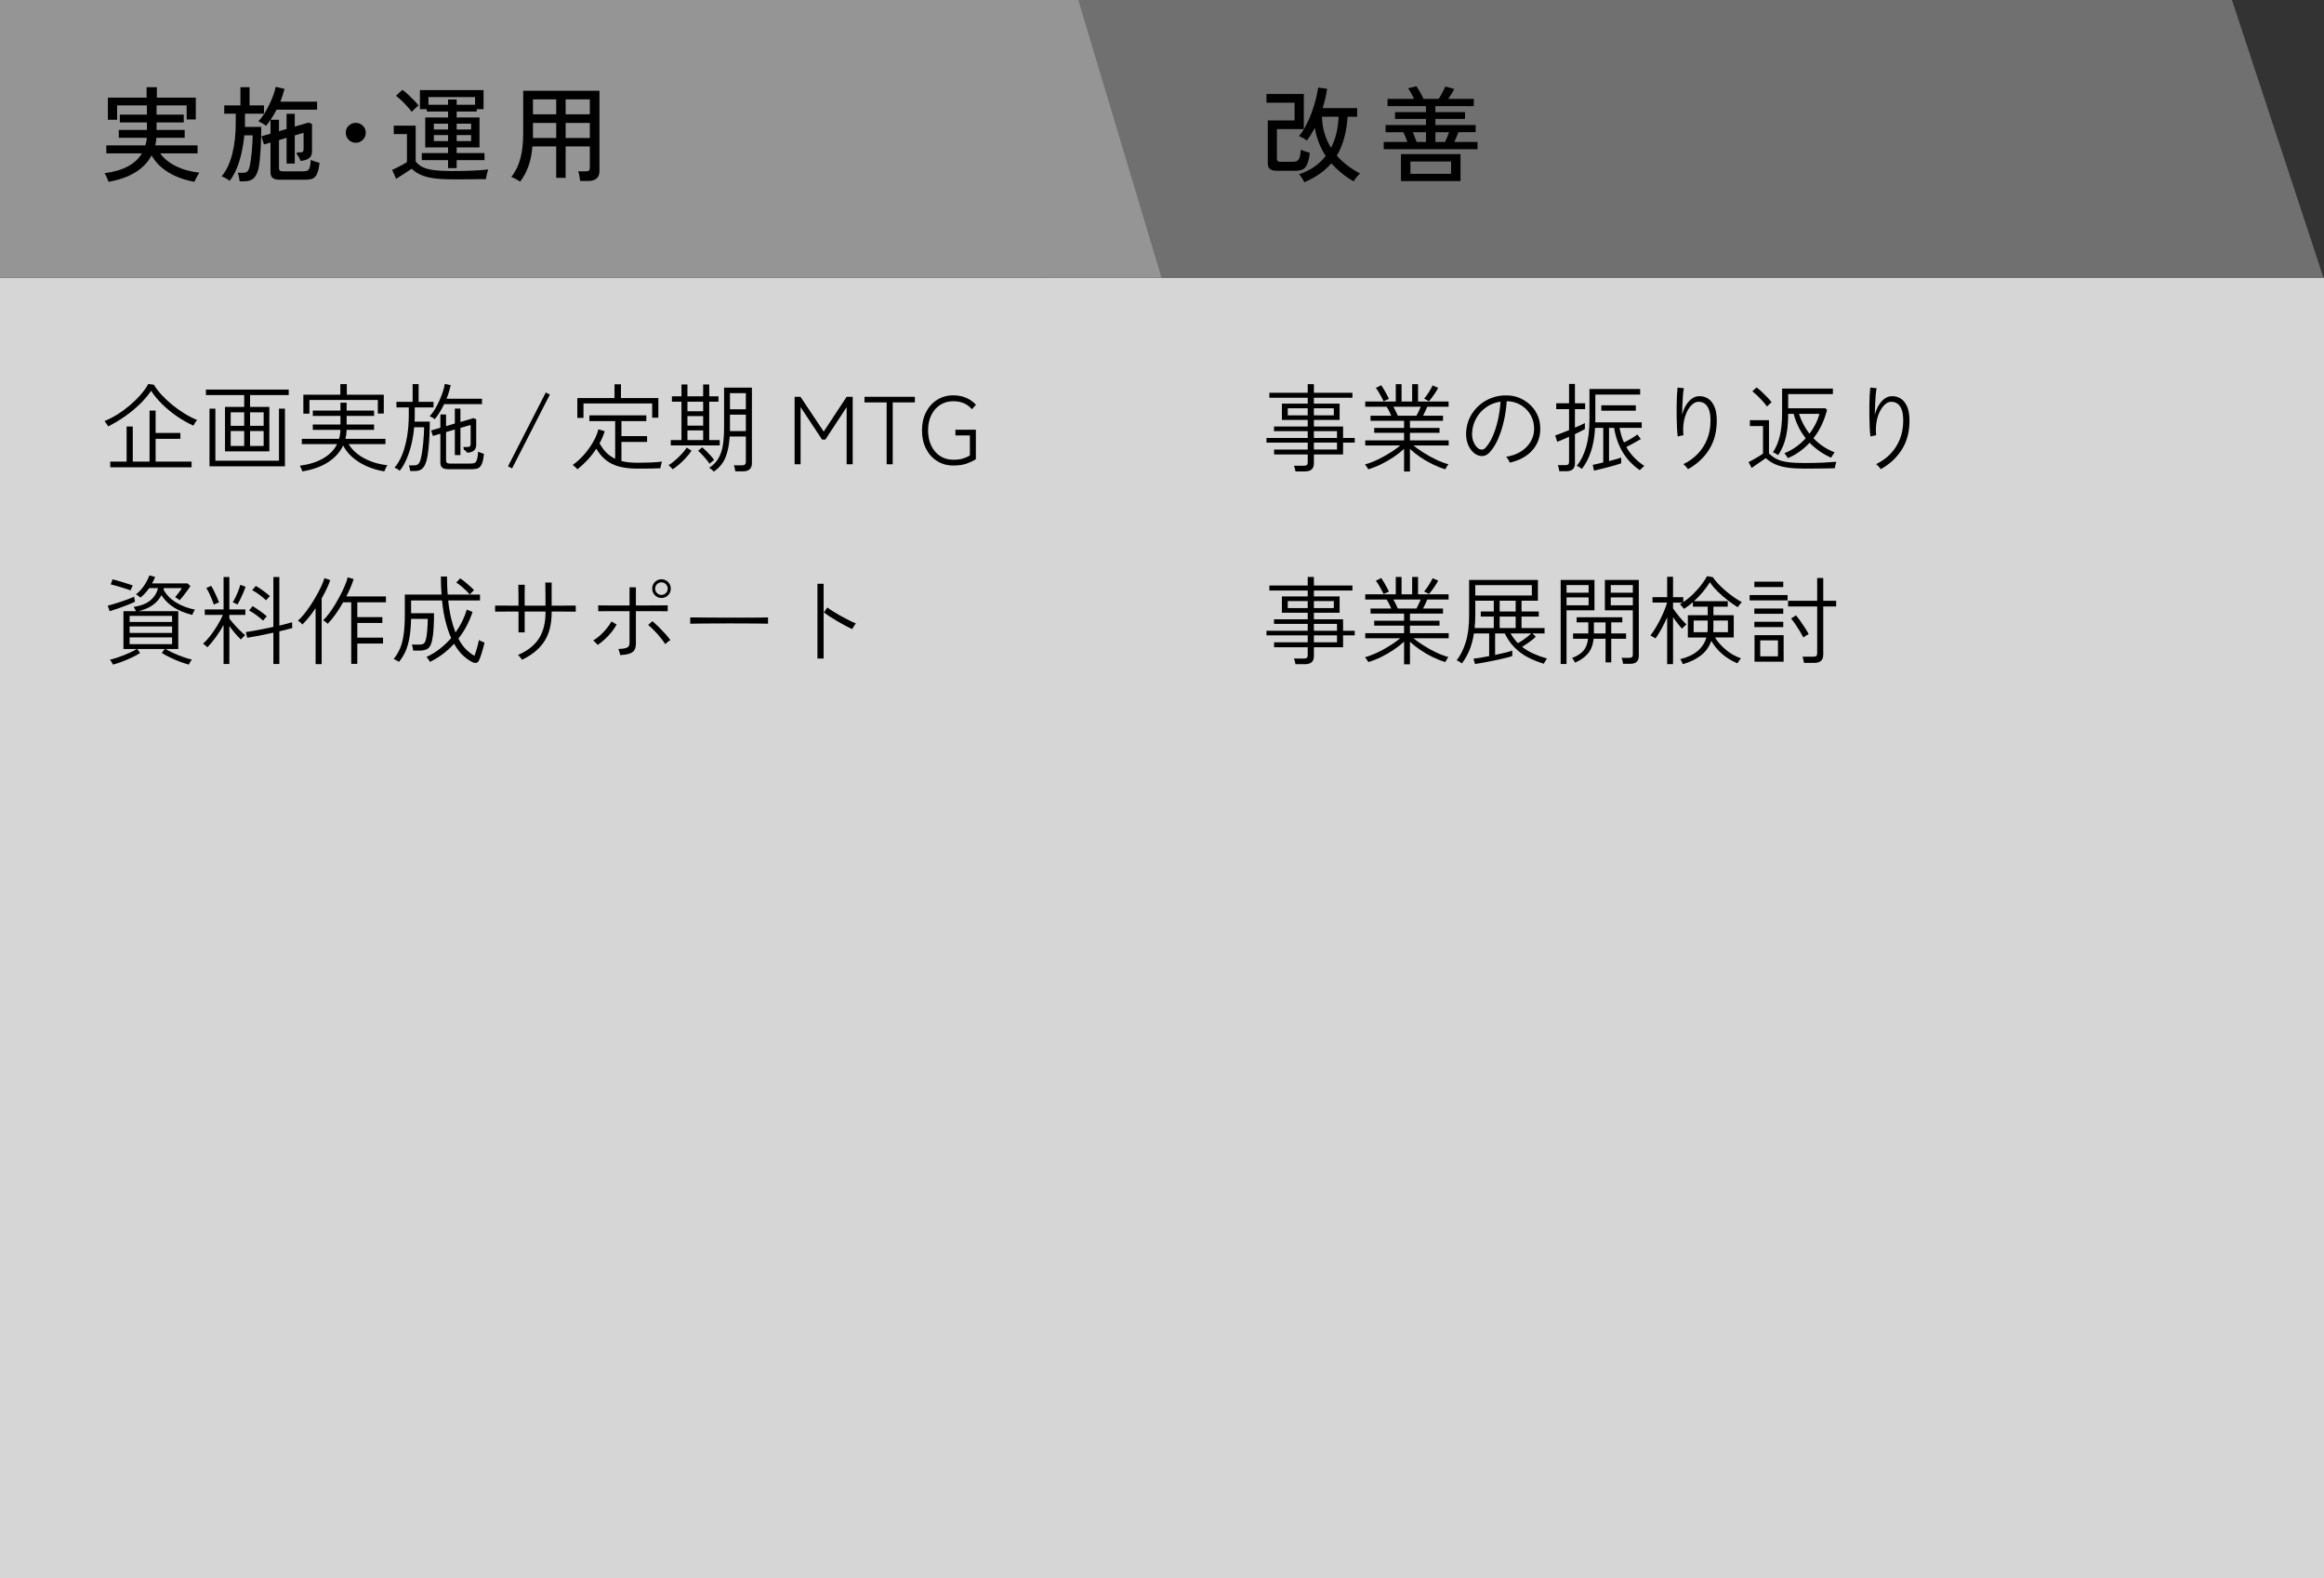 <svg xmlns="http://www.w3.org/2000/svg" id="_&#x30EC;&#x30A4;&#x30E4;&#x30FC;_2" data-name="&#x30EC;&#x30A4;&#x30E4;&#x30FC; 2" viewBox="0 0 313.525 212.879"><rect x="0" y="0" width="313.525" height="212.879" fill="#333333" stroke="none"/><defs><style>      .cls-1 {        fill: #fff;        opacity: .8;      }      .cls-1, .cls-2, .cls-3, .cls-4 {        stroke-width: 0px;      }      .cls-2 {        fill: #959595;      }      .cls-3 {        fill: #000;      }      .cls-4 {        fill: #707070;      }    </style></defs><g id="_&#x30EC;&#x30A4;&#x30E4;&#x30FC;_1-2" data-name="&#x30EC;&#x30A4;&#x30E4;&#x30FC; 1"><g><rect class="cls-1" x="156.763" y="37.455" width="156.763" height="175.423"></rect><rect class="cls-1" y="37.455" width="156.763" height="175.423"></rect><g><path class="cls-3" d="M14.599,57.507c-.061-.104-.143-.232-.246-.383-.105-.152-.191-.264-.26-.332.562-.225,1.137-.52,1.721-.885.586-.363,1.148-.775,1.691-1.234.541-.459,1.029-.936,1.463-1.43.432-.494.779-.98,1.039-1.457l.754.105c.277.459.633.922,1.066,1.391.434.467.912.914,1.436,1.338.525.426,1.072.812,1.645,1.164s1.137.639,1.691.865c-.088.086-.178.203-.273.35-.096.148-.174.283-.234.404-.754-.338-1.49-.754-2.209-1.248-.721-.494-1.381-1.035-1.984-1.625-.602-.59-1.105-1.197-1.514-1.82-.408.607-.91,1.201-1.508,1.781s-1.26,1.127-1.982,1.637c-.725.512-1.488.971-2.295,1.379ZM14.872,63.019v-.768h2.209v-4.73h.832v4.73h2.264v-6.877h.818v3.018h3.34v.793h-3.34v3.066h4.85v.768h-10.973Z"></path><path class="cls-3" d="M30.355,60.874v-5.994h2.588v-1.598h-5.162v-.742h11.168v.742h-5.213v1.598h2.6v5.994h-5.98ZM28.263,62.89v-7.775h.793v7.02h8.58v-7.02h.805v7.775h-10.178ZM31.122,57.429h1.82v-1.82h-1.82v1.82ZM31.122,60.146h1.82v-2.016h-1.82v2.016ZM33.736,57.429h1.832v-1.82h-1.832v1.82ZM33.736,60.146h1.832v-2.016h-1.832v2.016Z"></path><path class="cls-3" d="M40.794,63.577c-.008-.043-.037-.119-.084-.227-.049-.109-.098-.217-.15-.326-.051-.107-.09-.18-.117-.213,1.283-.174,2.348-.51,3.191-1.008.846-.498,1.459-1.133,1.84-1.904h-4.758v-.715h5.031c.053-.191.094-.387.123-.586.031-.199.051-.406.059-.623h-3.73v-.717h3.73v-1.17h-3.73v-.715h3.73v-1.064h.832v1.064h3.705v.715h-3.705v1.17h3.705v.717h-3.705c-.008.416-.061.818-.156,1.209h5.395v.715h-4.965c.285.484.684.928,1.195,1.326s1.111.729,1.801.994c.689.264,1.432.439,2.23.525-.027.035-.072.111-.137.229-.066.117-.125.236-.176.357-.053.121-.088.203-.104.246-.877-.146-1.682-.387-2.418-.721-.738-.334-1.373-.736-1.906-1.209-.531-.473-.941-.994-1.229-1.566-.398.867-1.055,1.605-1.969,2.217s-2.09,1.037-3.529,1.279ZM40.925,55.79v-2.561h4.99v-1.43h.871v1.43h4.992v2.549h-.805v-1.834h-9.23v1.846h-.818Z"></path><path class="cls-3" d="M55.341,63.527c-.008-.105-.033-.236-.072-.396s-.074-.285-.109-.371h.74c.234,0,.42-.07.559-.209.139-.137.256-.432.352-.883.053-.209.102-.479.15-.812.047-.334.09-.693.129-1.08.039-.385.07-.766.092-1.143s.033-.713.033-1.008h-1.34c-.07.779-.191,1.533-.363,2.262-.174.729-.393,1.4-.658,2.016-.264.615-.574,1.143-.928,1.586-.035-.035-.102-.086-.195-.15-.096-.064-.193-.123-.293-.176-.1-.051-.172-.082-.215-.09.408-.459.754-1.049,1.041-1.77.285-.719.504-1.529.656-2.43.15-.902.227-1.855.227-2.859v-1.066h-1.664v-.754h2.184v-2.393h.807v2.393h2.016v.754h-2.535v1.066c0,.139-.002.277-.006.414-.006.141-.012.283-.02.43h2.053c0,.607-.016,1.232-.045,1.879-.031.646-.074,1.244-.131,1.793-.057.551-.123.996-.201,1.334-.129.58-.318,1.002-.564,1.268-.248.264-.605.396-1.072.396h-.625ZM58.669,56.532c-.035-.035-.102-.08-.201-.137s-.197-.111-.293-.162c-.096-.053-.164-.088-.207-.105.242-.25.477-.562.701-.936s.432-.768.617-1.184c.188-.416.342-.818.469-1.209.125-.389.209-.73.254-1.025l.793.168c-.07.32-.15.633-.242.936-.09.305-.197.604-.318.898h4.785v.727h-5.109c-.348.729-.764,1.404-1.248,2.029ZM60.501,63.279c-.389,0-.668-.068-.838-.207-.168-.139-.254-.373-.254-.703v-3.873l-1.014.299-.234-.742,1.248-.363v-1.793h.768v1.572l1.184-.352v-2.014h.754v1.807l1.781-.52.35.168v3.432c0,.312-.092.562-.279.748-.186.186-.496.293-.93.318-.146-.199-.303-.338-.467-.416-.01-.053-.018-.115-.027-.188-.008-.074-.021-.129-.037-.164h.52c.172,0,.295-.029.363-.09.07-.061.104-.174.104-.338v-2.549l-1.377.402v3.666h-.754v-3.457l-1.184.352v3.809c0,.139.035.246.104.324.07.078.213.117.43.117h2.664c.244,0,.441-.021.592-.064.152-.043.27-.178.352-.402.082-.227.145-.607.189-1.145.094.051.221.105.377.162.154.057.289.102.402.137-.053.52-.129.92-.229,1.203-.1.281-.223.482-.369.604-.148.121-.318.195-.514.221-.195.027-.414.039-.656.039h-3.018Z"></path><path class="cls-3" d="M69.083,63.175l-.547-.285,5.096-9.959.547.285-5.096,9.959Z"></path><path class="cls-3" d="M77.896,63.292c-.025-.043-.082-.107-.168-.189-.088-.082-.176-.164-.268-.246-.09-.082-.158-.133-.201-.15.512-.355,1.004-.797,1.477-1.326.471-.527.885-1.096,1.24-1.703.355-.605.607-1.199.754-1.779l.846.26c-.164.555-.395,1.096-.689,1.625.27.502.576.924.924,1.268.346.342.74.617,1.182.824v-5.082h-3.482v-.779h7.682v.779h-3.354v2.027h3.459v.781h-3.459v2.572c.32.088.662.148,1.027.184.363.033.75.051,1.156.051.529,0,1.09-.01,1.684-.031s1.125-.064,1.594-.125c-.01.035-.031.117-.066.248-.035.129-.066.26-.098.391-.029.129-.045.215-.045.26-.381.016-.846.029-1.391.039-.547.008-1.105.012-1.678.012-.988,0-1.832-.098-2.535-.291-.701-.195-1.295-.492-1.781-.891-.484-.398-.904-.902-1.26-1.51-.348.539-.742,1.045-1.184,1.521s-.896.896-1.365,1.262ZM77.884,56.363v-2.678h5.018v-1.859h.871v1.859h5.043v2.652h-.832v-1.924h-9.268v1.949h-.832Z"></path><path class="cls-3" d="M90.753,63.292c-.035-.043-.092-.104-.17-.182-.076-.078-.152-.154-.227-.229s-.133-.119-.176-.137c.182-.104.391-.248.625-.436.232-.186.469-.395.707-.623.238-.23.457-.459.658-.689.199-.229.354-.439.467-.631l.65.416c-.182.295-.426.607-.729.936-.303.33-.617.637-.941.918-.326.281-.613.5-.865.656ZM90.493,60.068v-.715h1.443v-5.174h-1.287v-.729h1.287v-1.598h.805v1.598h2.119v-1.598h.82v1.598h1.248v.729h-1.248v5.174h1.416v.715h-6.604ZM92.742,55.466h2.119v-1.287h-2.119v1.287ZM92.742,57.404h2.119v-1.287h-2.119v1.287ZM92.742,59.353h2.119v-1.301h-2.119v1.301ZM95.72,62.55c-.105-.172-.248-.369-.43-.59-.182-.223-.373-.436-.572-.645-.199-.207-.381-.381-.545-.52l.559-.469c.156.131.34.299.553.508.211.207.416.42.609.637.195.217.346.408.449.572-.025.018-.084.061-.176.129-.09.07-.182.143-.273.215-.09.074-.148.129-.174.162ZM96.304,63.605c-.164-.184-.373-.355-.623-.521.545-.346.963-.775,1.254-1.287.291-.51.488-1.109.592-1.793.104-.686.156-1.461.156-2.328v-5.395h3.756v10.193c0,.328-.092.592-.279.793-.186.199-.486.299-.902.299h-1.055c-.018-.123-.045-.266-.084-.43s-.08-.291-.123-.377h1.117c.338,0,.508-.152.508-.455v-3.432h-2.184c-.061,1.1-.246,2.033-.553,2.801-.309.768-.834,1.41-1.58,1.932ZM98.476,55.193h2.145v-2.17h-2.145v2.17ZM98.476,58.144h2.145v-2.223h-2.145v2.223Z"></path><path class="cls-3" d="M107.199,62.616v-9.1h.793l3.133,4.691,3.094-4.691h.818v9.1h-.818v-7.709l-2.873,4.381h-.441l-2.898-4.381v7.709h-.807Z"></path><path class="cls-3" d="M119.615,62.616v-8.346h-2.99v-.754h6.799v.754h-2.99v8.346h-.818Z"></path><path class="cls-3" d="M128.609,62.784c-.814,0-1.539-.199-2.178-.598-.637-.398-1.137-.953-1.5-1.664-.365-.711-.547-1.533-.547-2.471s.182-1.758.547-2.469c.363-.711.863-1.266,1.5-1.664.639-.398,1.363-.598,2.178-.598.633,0,1.207.109,1.723.33.516.223.961.535,1.332.943l-.545.598c-.615-.719-1.451-1.078-2.51-1.078-.676,0-1.27.166-1.781.5-.51.334-.91.795-1.195,1.385s-.43,1.273-.43,2.053c0,.771.145,1.457.43,2.055s.686,1.064,1.195,1.398c.512.334,1.105.5,1.781.5.477,0,.889-.047,1.236-.143.346-.096.68-.238,1-.43v-2.703h-1.949v-.768h2.756v3.965c-.277.191-.666.381-1.164.572-.498.189-1.125.285-1.879.285Z"></path><path class="cls-3" d="M14.794,82.427l-.26-.74c.225-.053.496-.127.812-.227s.648-.207.994-.318c.346-.113.674-.229.982-.346.307-.117.564-.223.773-.318l.117.676c-.312.148-.668.299-1.066.455s-.803.307-1.209.449c-.408.143-.789.266-1.145.369ZM15.236,89.63c-.018-.035-.051-.1-.104-.195s-.105-.191-.162-.285c-.057-.096-.102-.156-.137-.184.26-.051.555-.131.885-.24.328-.107.662-.229,1-.363s.658-.273.963-.416c.303-.143.559-.283.766-.422h-1.793v-5.098h1.689c-.035-.076-.086-.182-.156-.311-.068-.131-.125-.217-.168-.26.996-.148,1.762-.451,2.293-.91.533-.459.865-1.002.996-1.625h-1.184c-.164.234-.344.459-.539.676s-.406.416-.631.598c-.035-.025-.094-.072-.176-.137s-.166-.127-.254-.188c-.086-.061-.15-.096-.195-.105.398-.293.762-.678,1.086-1.15.326-.473.57-.941.734-1.41l.781.209c-.061.139-.125.281-.189.428-.064.148-.141.295-.227.443h4.783l.391.363c-.078.129-.207.316-.385.559s-.363.488-.559.734c-.195.248-.361.449-.5.605-.018-.018-.072-.057-.162-.117-.092-.061-.182-.123-.273-.189-.092-.064-.154-.102-.189-.109.156-.166.324-.367.502-.605s.312-.439.408-.604h-2.418c-.008.033-.014.066-.02.098-.004.029-.014.062-.031.098.363.684.918,1.258,1.664,1.721.744.465,1.604.791,2.574.982-.027.035-.068.102-.125.201s-.107.199-.156.299c-.047.1-.074.172-.084.215-.971-.242-1.799-.58-2.482-1.014-.686-.434-1.244-.984-1.678-1.65-.268.52-.654.961-1.156,1.326-.504.363-1.145.641-1.924.83h5.355v5.098h-1.717c.277.172.627.355,1.047.545.42.191.854.367,1.301.527.445.16.848.279,1.203.357-.027.025-.07.086-.131.182s-.119.191-.176.285c-.057.096-.094.166-.109.209-.365-.096-.77-.229-1.217-.396-.445-.17-.883-.357-1.312-.566-.43-.207-.799-.41-1.111-.609l.391-.533h-3.705l.389.545c-.303.191-.666.389-1.092.592-.424.203-.861.391-1.312.559-.451.17-.871.307-1.262.41ZM17.615,79.62c-.139-.053-.324-.117-.559-.195s-.482-.156-.748-.234c-.264-.078-.52-.15-.766-.221-.248-.068-.449-.121-.605-.156l.248-.689c.172.045.387.104.643.176.256.074.52.154.793.24.273.088.527.168.762.24.232.074.41.133.531.176-.018.027-.047.088-.09.184-.043.094-.088.189-.131.285s-.068.16-.078.195ZM17.486,83.884h5.732v-.818h-5.732v.818ZM17.486,85.366h5.732v-.885h-5.732v.885ZM17.486,86.874h5.732v-.91h-5.732v.91Z"></path><path class="cls-3" d="M30.16,89.552v-5.266c-.311.572-.662,1.125-1.053,1.658-.389.533-.766.986-1.131,1.357-.025-.033-.078-.086-.156-.154-.078-.07-.158-.139-.24-.209-.082-.068-.145-.111-.188-.129.311-.27.635-.619.969-1.047.332-.43.65-.893.955-1.391.303-.5.555-.979.754-1.438h-2.445v-.74h2.535v-4.369h.781v4.369h2.158v.74h-2.158v.48c.156.217.359.469.611.754.25.287.512.564.785.832.273.27.518.49.734.664-.025.025-.082.08-.168.162-.088.082-.172.164-.254.248-.082.082-.133.141-.15.174-.242-.225-.5-.498-.773-.818-.271-.32-.535-.654-.785-1v5.121h-.781ZM28.847,81.544c-.068-.217-.16-.463-.273-.742-.111-.275-.232-.549-.363-.818-.131-.268-.256-.494-.377-.676l.65-.299c.121.182.25.414.389.695s.271.566.396.852c.127.285.219.52.281.701-.035,0-.105.023-.209.066s-.205.086-.305.129c-.1.045-.164.074-.189.092ZM32.033,81.531c-.025-.018-.088-.049-.182-.098-.096-.047-.188-.092-.273-.137-.088-.043-.148-.064-.182-.064.111-.174.238-.402.377-.689.139-.285.266-.578.383-.877s.201-.561.254-.787l.715.248c-.061.207-.158.471-.293.787s-.275.623-.422.922c-.148.299-.273.531-.377.695ZM36.882,89.552v-4.225c-.625.139-1.254.271-1.887.396s-1.178.223-1.637.293l-.195-.768c.295-.043.645-.1,1.053-.17.408-.068.84-.15,1.301-.246.459-.096.914-.191,1.365-.287v-6.721h.805v6.553c.355-.086.684-.17.982-.248s.543-.146.734-.207l.025.779c-.207.061-.461.131-.76.209s-.627.156-.982.234v4.406h-.805ZM35.49,83.702c-.277-.252-.578-.498-.902-.742-.326-.242-.652-.449-.982-.623l.469-.586c.328.191.67.412,1.02.664.352.252.652.49.904.715-.025.018-.076.066-.15.148-.072.084-.145.166-.213.248-.07.082-.117.141-.145.176ZM35.894,80.958c-.277-.25-.576-.5-.898-.746-.32-.248-.645-.453-.975-.619l.494-.57c.33.189.666.41,1.008.662s.639.49.891.715c-.035.025-.09.078-.162.156-.074.078-.146.158-.215.24-.07.082-.117.137-.143.162Z"></path><path class="cls-3" d="M42.576,89.566v-7.541c-.598.885-1.191,1.617-1.781,2.197-.07-.086-.164-.182-.285-.285-.123-.105-.227-.184-.312-.234.26-.227.535-.518.824-.877.291-.361.582-.76.871-1.197.291-.438.562-.879.812-1.326.252-.445.471-.873.658-1.279.186-.408.322-.76.408-1.055l.781.273c-.131.383-.295.781-.494,1.197s-.422.836-.664,1.26v8.867h-.818ZM47.386,89.538v-8.307h-1.094c-.32.564-.66,1.1-1.02,1.605-.359.508-.713.939-1.059,1.293-.07-.078-.168-.164-.293-.26-.127-.094-.236-.164-.332-.207.252-.234.516-.535.793-.904.277-.367.549-.771.812-1.209s.514-.881.748-1.332.436-.879.604-1.287c.17-.406.289-.762.357-1.066l.807.234c-.113.363-.254.746-.422,1.145-.17.398-.357.797-.566,1.195h5.344v.793h-3.861v2.002h3.379v.781h-3.379v1.988h3.471v.793h-3.471v2.742h-.818Z"></path><path class="cls-3" d="M63.765,89.318c-.398-.189-.816-.48-1.254-.871-.438-.389-.855-.932-1.254-1.625-.963,1.049-2.047,1.863-3.25,2.445-.018-.045-.059-.113-.125-.209-.064-.096-.129-.188-.195-.279-.064-.092-.113-.15-.148-.176.633-.295,1.229-.658,1.787-1.092s1.072-.918,1.541-1.455c-.277-.615-.525-1.34-.742-2.172s-.381-1.799-.492-2.898h-4.174v1.715h3.094c0,.66-.018,1.307-.053,1.943-.033.637-.1,1.189-.193,1.658-.113.562-.295.945-.547,1.145s-.641.299-1.17.299h-.846c-.008-.113-.031-.254-.07-.424-.039-.168-.08-.295-.123-.383h.947c.252,0,.438-.025.561-.078.121-.051.211-.141.271-.266.061-.127.117-.307.17-.539.061-.295.111-.684.148-1.164.039-.48.059-.955.059-1.424h-2.248c-.025,1.031-.104,1.9-.234,2.607-.129.705-.311,1.311-.539,1.812-.23.502-.518.963-.865,1.379-.033-.027-.104-.07-.207-.131s-.209-.117-.312-.17c-.104-.051-.168-.082-.195-.09.355-.434.645-.91.865-1.43.221-.521.383-1.15.486-1.893.105-.74.156-1.656.156-2.748v-2.613h4.953c-.025-.383-.047-.773-.064-1.178-.018-.402-.025-.82-.025-1.254h.832c0,.441.006.865.02,1.268.012.402.035.791.07,1.164h4.355v.793h-4.289c.094.91.229,1.721.402,2.43.174.711.367,1.34.584,1.885.686-.943,1.191-1.971,1.521-3.08l.779.312c-.225.676-.498,1.314-.818,1.918-.32.602-.684,1.162-1.092,1.682.33.625.682,1.119,1.061,1.482.377.365.746.643,1.111.832.078-.199.154-.428.232-.689.078-.26.15-.518.215-.773.066-.254.115-.475.15-.656.033.018.104.053.207.105.105.051.213.102.326.148.111.049.186.076.221.084-.053.252-.121.531-.209.84-.086.307-.178.602-.271.883-.096.281-.188.514-.273.695-.166.338-.447.416-.846.234ZM63.374,80.179c-.242-.285-.537-.582-.883-.891-.348-.307-.658-.549-.936-.721l.52-.561c.199.123.42.283.662.482s.475.398.695.598c.223.199.393.373.514.52-.025.018-.082.068-.168.15-.088.082-.17.164-.248.246s-.129.141-.156.176Z"></path><path class="cls-3" d="M70.421,88.98c-.025-.043-.074-.109-.143-.201-.07-.092-.141-.182-.215-.273-.074-.09-.133-.148-.176-.176,1.301-.562,2.242-1.309,2.828-2.236.584-.926.877-2.084.877-3.471v-.143h-2.809v2.809h-.832v-2.809h-1.416c-.469,0-.863.002-1.184.006-.32.006-.506.008-.559.008v-.82h1.078c.305,0,.635.004.996.008.359.004.721.006,1.084.006v-.748c0-.299-.002-.602-.006-.91-.004-.307-.008-.568-.014-.785-.004-.217-.006-.342-.006-.377h.871c0,.035-.002.16-.006.377-.006.217-.008.479-.008.785v1.658h2.809v-.754c0-.32-.002-.654-.006-1-.006-.348-.01-.648-.014-.904s-.006-.41-.006-.461h.857v3.119c.486,0,.965-.002,1.438-.006.471-.004.877-.008,1.215-.008h.598v.82c-.053,0-.246-.002-.584-.008-.34-.004-.746-.006-1.223-.006h-1.443v.143c0,1.57-.33,2.861-.988,3.875s-1.664,1.842-3.016,2.482Z"></path><path class="cls-3" d="M80.64,86.978c-.027-.035-.084-.096-.17-.182l-.254-.254c-.082-.082-.145-.137-.188-.162.328-.191.65-.43.961-.715.312-.287.602-.592.865-.916.264-.326.475-.635.631-.93l.701.402c-.164.32-.385.654-.662,1.002-.277.346-.582.67-.91.975-.33.303-.654.562-.975.779ZM83.681,88.357c-.008-.053-.029-.135-.064-.248-.035-.111-.07-.227-.104-.344-.035-.117-.066-.197-.092-.24.562-.018.955-.078,1.176-.184.223-.104.332-.324.332-.662v-4.252h-3.029c-.328,0-.602.004-.818.008s-.342.006-.377.006v-.807c.035.01.162.014.383.014s.494.002.82.006c.324.006.674.008,1.045.008h1.977v-2.457h.857v2.457h.859c.346,0,.709-.002,1.092-.008.381-.004.744-.006,1.092-.006.346,0,.633-.002.857-.006.227-.004.355-.008.391-.008v.807c-.035,0-.168-.002-.396-.006-.23-.004-.516-.008-.857-.008h-3.037v4.355c0,.365-.064.656-.193.879-.131.221-.35.383-.658.486-.307.104-.725.174-1.254.209ZM89.751,86.874c-.164-.26-.379-.553-.643-.877-.264-.326-.545-.641-.838-.943-.295-.303-.572-.559-.832-.768l.572-.506c.268.217.557.479.863.785.309.309.604.619.885.93.281.312.508.59.682.832-.043.018-.115.064-.215.137-.1.074-.193.15-.285.229s-.154.139-.189.182ZM89.232,80.648c-.346,0-.641-.125-.883-.371-.244-.248-.365-.543-.365-.891,0-.346.121-.643.365-.891.242-.246.537-.371.883-.371.355,0,.654.125.898.371.242.248.363.545.363.891,0,.348-.121.643-.363.891-.244.246-.543.371-.898.371ZM89.232,80.232c.234,0,.434-.082.598-.248.166-.164.248-.363.248-.598s-.082-.434-.248-.598c-.164-.164-.363-.248-.598-.248s-.434.084-.598.248-.246.363-.246.598.082.434.246.598c.164.166.363.248.598.248Z"></path><path class="cls-3" d="M93.118,84.118v-.846c.305,0,.732.002,1.287.006.555.006,1.18.01,1.873.014s1.408.006,2.145.006h2.133c.684,0,1.295-.002,1.832-.006s.945-.01,1.223-.02v.846c-.287-.01-.695-.016-1.229-.02s-1.137-.01-1.807-.014c-.672-.004-1.371-.006-2.094-.006s-1.43.002-2.119.006-1.314.01-1.879.014c-.562.004-1.018.01-1.365.02Z"></path><path class="cls-3" d="M110.279,88.812v-10.076h.832v10.076h-.832ZM114.958,84.847c-.25-.113-.549-.264-.896-.449-.346-.186-.707-.389-1.078-.605-.373-.215-.723-.43-1.047-.643s-.592-.396-.799-.553l.48-.662c.207.154.475.336.799.539.326.203.67.406,1.033.611.365.203.725.395,1.08.57.355.178.666.32.936.424-.035.035-.09.105-.162.215-.074.107-.143.217-.209.324-.064.109-.109.184-.137.229Z"></path></g><g><path class="cls-3" d="M174.769,63.578c-.018-.121-.046-.256-.085-.403-.038-.147-.08-.269-.123-.363h1.352c.183,0,.312-.033.391-.098.078-.065.117-.185.117-.357v-1.066h-4.537v-.663h4.537v-.936h-5.564v-.624h5.564v-.923h-4.551v-.624h4.551v-.885h-3.484v-2.196h3.484v-.793h-5.175v-.677h5.175v-1.156h.832v1.156h5.199v.677h-5.199v.793h3.471v2.196h-3.471v.885h3.938v1.547h1.573v.624h-1.573v1.599h-3.938v1.209c0,.72-.403,1.079-1.209,1.079h-1.274ZM173.729,56.013h2.691v-.949h-2.691v.949ZM177.252,56.013h2.69v-.949h-2.69v.949ZM177.252,59.068h3.119v-.923h-3.119v.923ZM177.252,60.627h3.119v-.936h-3.119v.936Z"></path><path class="cls-3" d="M189.42,63.591v-3.055c-.399.373-.863.736-1.392,1.092s-1.088.679-1.677.969c-.59.29-1.175.522-1.755.695-.009-.034-.046-.098-.11-.188-.065-.091-.13-.184-.195-.279s-.115-.156-.149-.182c.407-.113.832-.265,1.274-.455.441-.19.875-.405,1.3-.644.424-.238.825-.483,1.202-.734.377-.252.704-.494.981-.729h-4.719v-.688h5.239v-1.015h-4.03v-.663h4.03v-.962h-4.524v-.688h2.795c-.087-.199-.185-.41-.292-.631-.108-.221-.224-.414-.345-.578h-2.873v-.702h4.121v-2.34h.78v2.34h1.43v-2.34h.793v2.34h4.121v.702h-2.873c-.078.19-.169.392-.273.604-.104.212-.203.414-.299.604h2.691v.688h-4.459v.962h3.99v.663h-3.99v1.015h5.226v.688h-4.758c.372.304.823.624,1.352.962.529.338,1.088.648,1.678.93.589.282,1.152.496,1.689.644-.025.026-.071.089-.137.188-.064.1-.123.197-.175.293-.053.095-.087.16-.104.194-.572-.173-1.15-.402-1.735-.688s-1.138-.606-1.657-.962c-.521-.355-.979-.72-1.378-1.093v3.042h-.793ZM186.663,54.115c-.069-.139-.162-.318-.279-.539-.117-.222-.242-.446-.377-.677-.134-.229-.267-.422-.396-.578l.729-.364c.112.156.238.354.377.592s.269.473.39.702.212.409.273.539l-.716.325ZM188.574,56.065h2.522c.095-.183.195-.382.299-.599.104-.216.195-.42.273-.61h-3.692c.112.199.223.409.331.63.108.222.197.414.267.579ZM192.774,54.115l-.649-.351c.199-.226.409-.512.63-.858s.393-.654.514-.923l.754.325c-.104.199-.231.416-.384.649-.151.234-.303.453-.455.656-.151.204-.288.371-.409.501Z"></path><path class="cls-3" d="M203.681,62.396c-.035-.113-.104-.252-.208-.416-.104-.165-.199-.291-.286-.377.754-.113,1.408-.343,1.963-.689s.988-.771,1.3-1.273c.312-.503.481-1.04.508-1.612.025-.537-.046-1.038-.215-1.502-.169-.463-.416-.871-.741-1.222s-.706-.631-1.144-.839c-.438-.208-.908-.324-1.411-.351h-.182c-.052.884-.178,1.764-.377,2.639-.199.876-.457,1.68-.773,2.412s-.691,1.337-1.125,1.813c-.251.277-.516.444-.793.5-.277.057-.567.024-.871-.098-.294-.121-.563-.329-.806-.624-.243-.294-.432-.651-.565-1.072-.135-.42-.188-.877-.162-1.371.034-.736.205-1.415.513-2.035.308-.619.722-1.156,1.242-1.611.52-.455,1.115-.802,1.787-1.04s1.389-.336,2.151-.293c.581.026,1.136.161,1.664.403s.999.572,1.411.988c.411.416.728.907.948,1.476.222.567.314,1.193.279,1.878-.052,1.066-.435,1.98-1.15,2.743-.715.763-1.7,1.287-2.957,1.573ZM199.572,60.563c.113.052.243.075.391.071.146-.004.294-.085.441-.24.364-.391.689-.912.976-1.566s.52-1.385.702-2.191c.182-.806.299-1.629.351-2.47-.72.104-1.36.354-1.924.748s-1.012.888-1.346,1.481-.522,1.246-.565,1.957c-.026.546.062,1.016.267,1.41.203.395.439.661.708.8Z"></path><path class="cls-3" d="M210.363,63.552c-.009-.112-.034-.255-.078-.429-.043-.173-.082-.304-.116-.39h1.014c.173,0,.299-.032.377-.098s.117-.18.117-.345v-3.38c-.347.156-.67.297-.969.423-.299.125-.509.21-.631.253l-.272-.857c.199-.069.468-.167.806-.293.338-.125.693-.267,1.066-.422v-2.834h-1.729v-.793h1.729v-2.613h.793v2.613h1.378v.793h-1.378v2.495c.294-.121.561-.238.8-.351.237-.112.418-.203.539-.273v.819c-.147.087-.338.188-.572.306-.233.117-.489.24-.767.37v3.952c0,.702-.386,1.053-1.157,1.053h-.949ZM215.043,63.475l-.169-.78c.121-.026.31-.067.565-.124.255-.056.539-.123.852-.201v-4.667h-1.105c-.061,1.196-.245,2.258-.553,3.186-.308.927-.717,1.711-1.229,2.353-.034-.035-.1-.082-.194-.143-.096-.062-.191-.12-.286-.176-.096-.057-.165-.089-.208-.098.546-.658.968-1.506,1.268-2.542.299-1.035.448-2.26.448-3.672v-4.147h6.838v.754h-6.045v3.394c0,.061-.002.119-.007.176-.004.056-.006.114-.006.175h6.266v.741h-2.99c.069.355.151.698.247,1.027s.213.646.352.948c.199-.095.411-.205.637-.331s.442-.256.65-.39c.208-.135.381-.254.52-.357l.468.61c-.147.087-.338.197-.572.332-.233.134-.477.269-.728.402-.251.135-.473.25-.663.345.286.503.631.965,1.033,1.385.403.42.869.809,1.397,1.163-.025.018-.084.069-.175.156s-.181.171-.267.254c-.087.082-.144.136-.169.162-1.907-1.317-3.06-3.22-3.458-5.707h-.689v4.485c.355-.096.683-.185.981-.267s.519-.149.657-.202v.768c-.183.069-.438.151-.768.247-.329.095-.678.19-1.046.286-.369.095-.72.184-1.054.267-.333.082-.6.145-.799.188ZM216.03,55.389v-.729h4.654v.729h-4.654Z"></path><path class="cls-3" d="M227.718,63.28c-.069-.121-.163-.245-.279-.37-.117-.126-.228-.232-.332-.319.745-.354,1.392-.818,1.938-1.391s.968-1.232,1.268-1.982c.299-.75.448-1.575.448-2.477,0-.676-.08-1.202-.24-1.579-.161-.377-.371-.64-.631-.787s-.551-.208-.871-.182c-.252.025-.503.153-.754.384-.252.229-.477.546-.676.948-.2.403-.345.873-.436,1.411-.091.537-.106,1.126-.046,1.768-.043,0-.121.013-.233.039-.113.026-.222.05-.325.071-.104.021-.174.041-.208.059-.044-.312-.076-.69-.098-1.138-.021-.446-.037-.923-.046-1.43s-.011-1.012-.006-1.515c.004-.502.017-.975.039-1.417.021-.441.05-.811.084-1.104l.858.091c-.053.233-.096.555-.13.962-.035.407-.062.847-.078,1.319-.018.473-.031.917-.039,1.333.112-.469.279-.891.5-1.268.222-.377.479-.679.773-.904.295-.225.603-.346.923-.363.442-.035.852.057,1.229.272.378.217.681.572.91,1.066s.345,1.148.345,1.963c0,1.49-.343,2.784-1.027,3.881-.685,1.096-1.638,1.982-2.859,2.658Z"></path><path class="cls-3" d="M243.422,63.201c-.867,0-1.621-.046-2.263-.137-.641-.091-1.198-.24-1.67-.448-.473-.208-.896-.485-1.268-.832-.147.104-.343.238-.585.403-.243.164-.485.331-.729.5-.242.169-.441.31-.598.423l-.416-.793c.147-.069.345-.171.592-.306.247-.134.498-.279.754-.436.255-.156.457-.286.604-.39v-3.719h-1.769v-.793h2.574v4.485c.32.32.678.576,1.072.767.395.191.887.325,1.476.403.59.078,1.331.117,2.224.117.996,0,1.835-.018,2.516-.052.68-.035,1.28-.074,1.8-.117-.009.026-.03.102-.064.228-.035.125-.067.253-.098.384-.03.13-.046.216-.046.26-.251.009-.591.017-1.021.025-.429.009-.907.016-1.437.02-.528.005-1.079.007-1.65.007ZM238.378,54.829c-.139-.208-.325-.441-.56-.702-.233-.26-.477-.511-.728-.754-.252-.242-.481-.441-.689-.598l.572-.521c.217.156.455.355.715.599.26.242.509.489.748.74.238.252.427.473.565.663-.026.018-.085.067-.176.149-.091.083-.182.165-.273.247-.091.083-.149.142-.175.176ZM241.186,61.797c-.009-.043-.046-.112-.11-.208-.065-.095-.133-.19-.201-.286-.07-.095-.117-.155-.144-.182.537-.208,1.051-.485,1.541-.832.489-.347.934-.741,1.332-1.183-.754-.944-1.296-2.041-1.625-3.289h-.741c0,.85-.05,1.607-.149,2.274-.1.668-.247,1.266-.441,1.794-.195.529-.449,1.027-.761,1.495-.026-.017-.089-.056-.188-.116s-.202-.119-.306-.176c-.104-.057-.174-.089-.208-.098.39-.563.693-1.271.91-2.126.217-.854.325-1.943.325-3.269v-3.186h6.851v.741h-6.032v1.911h5.019l.221.208c-.165.685-.401,1.354-.708,2.008-.309.655-.683,1.264-1.125,1.827.407.425.852.797,1.332,1.118.481.32.99.58,1.528.779-.026.026-.076.094-.149.202-.074.108-.142.214-.202.318-.061.104-.1.173-.117.208-.571-.252-1.101-.548-1.586-.891s-.927-.717-1.325-1.125c-.399.434-.846.828-1.34,1.184-.493.355-1.026.654-1.599.896ZM244.111,58.495c.312-.407.583-.836.812-1.287.229-.45.405-.914.526-1.391h-2.756c.338,1.005.811,1.897,1.417,2.678Z"></path><path class="cls-3" d="M253.718,63.28c-.069-.121-.163-.245-.279-.37-.117-.126-.228-.232-.332-.319.745-.354,1.392-.818,1.938-1.391s.968-1.232,1.268-1.982c.299-.75.448-1.575.448-2.477,0-.676-.08-1.202-.24-1.579-.161-.377-.371-.64-.631-.787s-.551-.208-.871-.182c-.252.025-.503.153-.754.384-.252.229-.477.546-.676.948-.2.403-.345.873-.436,1.411-.091.537-.106,1.126-.046,1.768-.043,0-.121.013-.233.039-.113.026-.222.05-.325.071-.104.021-.174.041-.208.059-.044-.312-.076-.69-.098-1.138-.021-.446-.037-.923-.046-1.43s-.011-1.012-.006-1.515c.004-.502.017-.975.039-1.417.021-.441.05-.811.084-1.104l.858.091c-.053.233-.096.555-.13.962-.035.407-.062.847-.078,1.319-.018.473-.031.917-.039,1.333.112-.469.279-.891.5-1.268.222-.377.479-.679.773-.904.295-.225.603-.346.923-.363.442-.035.852.057,1.229.272.378.217.681.572.91,1.066s.345,1.148.345,1.963c0,1.49-.343,2.784-1.027,3.881-.685,1.096-1.638,1.982-2.859,2.658Z"></path><path class="cls-3" d="M174.769,89.578c-.018-.121-.046-.256-.085-.403-.038-.147-.08-.269-.123-.363h1.352c.183,0,.312-.033.391-.098.078-.065.117-.185.117-.357v-1.066h-4.537v-.663h4.537v-.936h-5.564v-.624h5.564v-.923h-4.551v-.624h4.551v-.885h-3.484v-2.196h3.484v-.793h-5.175v-.677h5.175v-1.156h.832v1.156h5.199v.677h-5.199v.793h3.471v2.196h-3.471v.885h3.938v1.547h1.573v.624h-1.573v1.599h-3.938v1.209c0,.72-.403,1.079-1.209,1.079h-1.274ZM173.729,82.013h2.691v-.949h-2.691v.949ZM177.252,82.013h2.69v-.949h-2.69v.949ZM177.252,85.068h3.119v-.923h-3.119v.923ZM177.252,86.627h3.119v-.936h-3.119v.936Z"></path><path class="cls-3" d="M189.42,89.591v-3.055c-.399.373-.863.736-1.392,1.092s-1.088.679-1.677.969c-.59.29-1.175.522-1.755.695-.009-.034-.046-.098-.11-.188-.065-.091-.13-.184-.195-.279s-.115-.156-.149-.182c.407-.113.832-.265,1.274-.455.441-.19.875-.405,1.3-.644.424-.238.825-.483,1.202-.734.377-.252.704-.494.981-.729h-4.719v-.688h5.239v-1.015h-4.03v-.663h4.03v-.962h-4.524v-.688h2.795c-.087-.199-.185-.41-.292-.631-.108-.221-.224-.414-.345-.578h-2.873v-.702h4.121v-2.34h.78v2.34h1.43v-2.34h.793v2.34h4.121v.702h-2.873c-.078.19-.169.392-.273.604-.104.212-.203.414-.299.604h2.691v.688h-4.459v.962h3.99v.663h-3.99v1.015h5.226v.688h-4.758c.372.304.823.624,1.352.962.529.338,1.088.648,1.678.93.589.282,1.152.496,1.689.644-.025.026-.071.089-.137.188-.064.1-.123.197-.175.293-.053.095-.087.16-.104.194-.572-.173-1.15-.402-1.735-.688s-1.138-.606-1.657-.962c-.521-.355-.979-.72-1.378-1.093v3.042h-.793ZM186.663,80.115c-.069-.139-.162-.318-.279-.539-.117-.222-.242-.446-.377-.677-.134-.229-.267-.422-.396-.578l.729-.364c.112.156.238.354.377.592s.269.473.39.702.212.409.273.539l-.716.325ZM188.574,82.065h2.522c.095-.183.195-.382.299-.599.104-.216.195-.42.273-.61h-3.692c.112.199.223.409.331.63.108.222.197.414.267.579ZM192.774,80.115l-.649-.351c.199-.226.409-.512.63-.858s.393-.654.514-.923l.754.325c-.104.199-.231.416-.384.649-.151.234-.303.453-.455.656-.151.204-.288.371-.409.501Z"></path><path class="cls-3" d="M198.988,89.552l-.208-.715c.199-.018.49-.059.871-.123.382-.065.798-.141,1.248-.228v-3.055h-2.054c-.139.875-.347,1.64-.624,2.294s-.611,1.237-1.001,1.749c-.026-.026-.089-.07-.188-.131s-.199-.123-.299-.188c-.1-.064-.172-.102-.215-.11.503-.632.908-1.438,1.216-2.418s.461-2.192.461-3.64v-4.771h9.282v2.795h-2.21v1.456h2.327v.689h-2.327v1.547h3.107v.729h-1.625l.441.441c-.208.208-.487.44-.838.695-.352.256-.688.479-1.008.67.477.373.999.685,1.566.936.567.252,1.168.464,1.801.638-.035.025-.083.089-.144.188s-.119.199-.175.299c-.057.1-.098.171-.124.215-.78-.234-1.499-.525-2.158-.871-.658-.347-1.248-.78-1.768-1.301-.521-.52-.967-1.156-1.339-1.91h-1.301v2.898c.494-.104.954-.208,1.379-.312.424-.104.736-.195.936-.273v.729c-.174.069-.418.143-.734.221s-.668.16-1.053.247c-.386.086-.78.169-1.184.247-.402.078-.784.149-1.144.214-.36.065-.665.115-.917.149ZM198.936,84.703h2.587v-1.547h-1.755v-.689h1.755v-1.456h-2.496v1.977c0,.312-.009.608-.025.891-.018.281-.039.557-.065.825ZM199.027,80.31h7.631v-1.392h-7.631v1.392ZM202.316,82.467h2.158v-1.456h-2.158v1.456ZM202.316,84.703h2.158v-1.547h-2.158v1.547ZM204.785,86.744c.199-.112.412-.245.638-.396.225-.151.439-.31.644-.475.203-.164.37-.312.5-.441h-2.782c.147.251.304.485.469.701.164.217.342.421.532.611Z"></path><path class="cls-3" d="M210.545,89.552v-11.336h4.562v4.096h-3.77v7.24h-.793ZM211.338,79.933h2.977v-1.027h-2.977v1.027ZM211.338,81.635h2.977v-1.065h-2.977v1.065ZM212.482,89.37c-.112-.234-.242-.446-.39-.637.676-.251,1.185-.576,1.527-.976.342-.398.548-.936.617-1.611h-2.015v-.715h2.054v-1.495h-1.573v-.689h6.162v.689h-1.495v1.495h2.002v.715h-2.002v3.185h-.767v-3.185h-1.612c-.086.832-.344,1.499-.773,2.002-.429.502-1.007.91-1.735,1.222ZM215.03,85.432h1.573v-1.495h-1.573v1.495ZM218.969,89.527c-.018-.122-.046-.265-.085-.429-.039-.165-.08-.291-.123-.378h1.026c.174,0,.3-.032.378-.097.077-.065.116-.18.116-.345v-5.967h-3.77v-4.096h4.576v10.244c0,.347-.094.611-.28.793-.186.183-.482.273-.89.273h-.949ZM217.305,79.933h2.977v-1.027h-2.977v1.027ZM217.305,81.635h2.977v-1.065h-2.977v1.065Z"></path><path class="cls-3" d="M227.029,89.578c-.018-.069-.069-.187-.155-.351-.087-.165-.152-.273-.195-.325,1.005-.252,1.794-.626,2.366-1.125.571-.498.957-1.098,1.156-1.8h-2.496v-3.003h2.679v-1.157h-2.002v-.599c-.191.165-.386.323-.585.475-.2.152-.403.293-.611.423-.018-.034-.067-.098-.149-.188-.083-.091-.162-.18-.24-.267s-.135-.143-.169-.169c.13-.069.251-.143.363-.221h-1.287v.793c.147.208.33.453.547.734.216.281.439.551.669.806.229.256.427.457.592.604-.026.026-.083.078-.169.156-.087.078-.172.158-.254.24-.082.083-.141.142-.176.176-.164-.173-.357-.4-.578-.683-.221-.281-.432-.569-.631-.864v6.331h-.793v-6.318c-.225.529-.477,1.045-.754,1.547-.277.503-.55.94-.818,1.313-.035-.026-.1-.067-.195-.124-.096-.056-.19-.112-.286-.169-.096-.056-.165-.093-.208-.11.226-.286.453-.617.683-.994s.446-.77.65-1.177c.203-.407.385-.808.546-1.202.16-.395.283-.748.37-1.06h-1.963v-.729h1.976v-2.756h.793v2.756h1.379v.663c.476-.32.925-.687,1.345-1.099.421-.411.791-.829,1.111-1.254.321-.425.572-.807.755-1.145l.767.13c.199.295.45.603.754.924.304.32.637.635,1.001.942s.732.591,1.105.852c.372.26.728.48,1.065.662-.034.026-.093.087-.176.183-.082.096-.16.19-.233.286-.074.095-.124.164-.149.208-.416-.252-.862-.562-1.339-.93-.478-.368-.93-.763-1.358-1.184-.43-.42-.782-.838-1.06-1.254-.243.398-.549.823-.917,1.273-.368.451-.778.88-1.229,1.287h4.563v.729h-1.938v1.157h2.743v3.003h-2.535c.382.606.88,1.165,1.495,1.677s1.287.889,2.015,1.131c-.034.034-.086.1-.155.195-.069.095-.135.188-.195.279s-.104.158-.13.201c-.746-.303-1.424-.715-2.034-1.234-.611-.521-1.107-1.118-1.489-1.794-.269.779-.724,1.426-1.364,1.937-.642.512-1.465.914-2.471,1.209ZM228.485,85.263h1.859c.025-.208.039-.43.039-.663v-.91h-1.898v1.573ZM231.124,85.263h1.988v-1.573h-1.963v.91c0,.112-.002.225-.006.338-.005.112-.012.221-.02.325Z"></path><path class="cls-3" d="M236.037,80.973v-.716h5.122v.716h-5.122ZM236.675,79.178v-.728h3.899v.728h-3.899ZM236.675,82.78v-.715h3.899v.715h-3.899ZM236.675,84.574v-.715h3.899v.715h-3.899ZM236.7,89.24v-3.575h3.927v3.575h-3.927ZM237.468,88.526h2.392v-2.158h-2.392v2.158ZM243.369,89.397c-.017-.122-.045-.269-.084-.442s-.08-.304-.124-.39h1.47c.19,0,.325-.035.402-.104.078-.069.117-.19.117-.363v-6.306h-3.926v-.767h3.926v-3.068h.819v3.068h1.742v.767h-1.742v6.514c0,.728-.403,1.092-1.209,1.092h-1.392ZM243.292,85.978c-.139-.269-.304-.562-.494-.878-.191-.316-.389-.622-.592-.916-.204-.295-.396-.551-.578-.768l.663-.429c.182.217.379.475.591.773.213.299.418.603.618.91.199.308.368.592.507.852-.035.018-.104.057-.208.117-.104.061-.206.123-.306.188-.1.064-.167.114-.201.149Z"></path></g><polygon class="cls-4" points="301.108 0 141.135 0 141.135 37.455 313.454 37.455 301.108 0"></polygon><g><path class="cls-3" d="M172.367,23.037c-.495,0-.84-.077-1.036-.231-.196-.153-.294-.413-.294-.776v-5.782h3.612v-2.394h-3.794v-1.177h5.039v4.732h-3.626v4.004c0,.14.035.243.105.308.07.065.208.099.413.099h1.61c.252,0,.452-.042.602-.126s.261-.243.336-.477c.074-.233.131-.578.168-1.036.131.075.322.154.574.238s.462.149.63.196c-.084.672-.203,1.183-.357,1.533-.153.35-.361.585-.623.707-.261.121-.597.182-1.008.182h-2.352ZM175.965,24.577c-.065-.149-.173-.336-.322-.561-.149-.224-.279-.396-.392-.518.793-.261,1.486-.602,2.079-1.022.593-.42,1.099-.9,1.519-1.441-.373-.569-.684-1.171-.931-1.806s-.427-1.298-.539-1.988c-.168.317-.343.623-.525.917-.182.294-.366.562-.553.805-.093-.093-.252-.203-.476-.329-.225-.126-.416-.222-.574-.287.317-.373.618-.828.903-1.364.284-.537.541-1.111.77-1.723s.42-1.215.574-1.812.264-1.144.329-1.639l1.204.168c-.057.43-.136.861-.238,1.296-.103.434-.22.87-.35,1.309h4.647v1.162h-1.288c-.149,2.128-.635,3.878-1.456,5.25.831.942,1.876,1.745,3.137,2.408-.084.064-.188.165-.309.301-.121.135-.233.272-.336.413-.103.14-.178.257-.224.35-.598-.346-1.146-.724-1.646-1.134s-.954-.845-1.364-1.302c-.906,1.055-2.119,1.903-3.641,2.548ZM179.564,19.928c.326-.615.571-1.278.734-1.987.163-.71.259-1.442.287-2.198h-2.24c.019.803.133,1.552.344,2.247.21.695.501,1.342.875,1.938Z"></path><path class="cls-3" d="M186.675,20.125v-.979h3.191c-.065-.206-.149-.432-.252-.68-.103-.247-.2-.459-.294-.637h-2.394v-.966h5.446v-.826h-4.173v-.91h4.173v-.812h-5.181v-.98h3.584c-.103-.215-.229-.455-.378-.721-.149-.267-.294-.502-.434-.707l1.12-.267c.177.252.356.542.539.868.182.327.319.603.412.826h2.059c.103-.158.212-.343.329-.553.116-.21.226-.415.329-.616.103-.2.182-.366.237-.497l1.204.336c-.084.168-.2.374-.35.616-.149.243-.304.48-.462.714h3.443v.98h-5.18v.812h4.004v.91h-4.004v.826h5.432v.966h-2.323c-.065.178-.149.39-.252.637-.104.248-.206.474-.309.68h3.137v.979h-12.656ZM188.999,24.423v-3.64h8.035v3.64h-8.035ZM190.273,23.443h5.488v-1.666h-5.488v1.666ZM191.113,19.145h1.261v-1.316h-1.778c.084.196.175.415.272.658.099.242.18.462.245.658ZM193.647,19.145h1.302c.094-.196.191-.418.294-.665.103-.248.187-.465.252-.651h-1.848v1.316Z"></path></g><polygon class="cls-2" points="145.465 0 0 0 0 37.455 156.692 37.455 145.465 0"></polygon><g><path class="cls-3" d="M14.64,24.52c-.028-.094-.075-.22-.141-.379-.065-.158-.135-.312-.21-.462-.074-.149-.14-.256-.196-.321,2.483-.309,4.168-1.199,5.055-2.675h-4.803v-1.077h5.265c.047-.159.089-.324.126-.497s.061-.348.07-.525h-3.78v-1.063h3.794v-1.009h-3.654v-1.05h3.654v-1.246h-4.019v1.933h-1.245v-2.982h5.222v-1.4h1.386v1.4h5.25v2.94h-1.231v-1.891h-4.061v1.246h3.668v1.05h-3.668v1.009h3.794v1.063h-3.822c-.009.336-.061.677-.153,1.022h5.712v1.077h-5.04c.476.682,1.178,1.254,2.106,1.716s1.986.758,3.172.889c-.057.075-.131.193-.225.357-.093.163-.18.326-.259.489s-.138.292-.175.386c-1.354-.243-2.532-.673-3.535-1.288-1.004-.616-1.753-1.377-2.247-2.282-.476.915-1.202,1.675-2.177,2.282-.976.606-2.187,1.035-3.633,1.288Z"></path><path class="cls-3" d="M32.335,24.45c-.019-.159-.054-.359-.105-.603-.051-.242-.1-.424-.146-.546h.742c.242,0,.429-.064.56-.195s.238-.393.322-.784c.046-.215.093-.495.14-.84.047-.346.089-.717.126-1.113s.065-.781.084-1.155c.019-.373.028-.695.028-.966h-1.12c-.075.784-.198,1.561-.371,2.331-.173.77-.395,1.484-.665,2.142-.271.658-.588,1.216-.952,1.674-.074-.075-.182-.154-.321-.238-.141-.084-.28-.161-.421-.231-.14-.069-.257-.114-.35-.133.635-.746,1.113-1.74,1.435-2.982.322-1.24.483-2.664.483-4.27v-1.204h-1.554v-1.12h2.184v-2.45h1.232v2.45h1.945v1.12h-2.562v1.484c0,.093-.005.191-.014.294h2.212c0,.448-.007.938-.021,1.47-.014.532-.037,1.064-.069,1.596-.033.532-.073,1.022-.119,1.471-.047.447-.104.812-.168,1.092-.149.606-.369,1.043-.658,1.309-.289.267-.71.399-1.26.399h-.616ZM37.782,24.24c-.458,0-.787-.077-.987-.231-.201-.153-.301-.413-.301-.776v-4.004l-.883.252-.35-1.093,1.232-.363v-1.862c-.196.299-.397.569-.603.812-.121-.103-.292-.219-.511-.35-.22-.131-.395-.224-.525-.28.271-.261.532-.59.784-.986s.485-.817.7-1.261c.215-.442.396-.875.546-1.295s.252-.784.308-1.092l1.19.28c-.075.289-.159.579-.252.868-.094.289-.196.573-.308.854h4.956v1.078h-5.461c-.121.233-.249.465-.385.693-.135.229-.277.45-.427.665h1.134v1.54l1.022-.294v-2.045h1.105v1.723l1.876-.546.448.195v3.696c0,.392-.119.688-.357.889-.237.201-.632.334-1.183.399-.065-.187-.149-.366-.252-.539s-.191-.292-.266-.357c-.01-.027-.005-.074.014-.14v-.112h.448c.168,0,.287-.032.356-.098.07-.065.105-.173.105-.322v-2.226l-1.19.35v3.794h-1.105v-3.472l-1.022.308v3.795c0,.14.037.244.112.314.074.07.215.105.42.105h2.604c.262,0,.47-.021.623-.063.154-.042.273-.173.357-.392.084-.22.145-.586.182-1.1.131.075.32.152.567.231s.45.143.609.188c-.065.542-.154.967-.267,1.274-.111.308-.25.532-.413.672s-.356.229-.581.266c-.224.038-.48.057-.77.057h-3.304Z"></path><path class="cls-3" d="M48.001,19.256c-.373,0-.692-.133-.959-.398-.266-.267-.398-.586-.398-.959s.133-.688.398-.945c.267-.257.586-.385.959-.385.364,0,.68.128.945.385.267.257.399.571.399.945s-.133.692-.399.959-.581.398-.945.398Z"></path><path class="cls-3" d="M60.923,24.183c-.962,0-1.778-.049-2.45-.146s-1.244-.252-1.715-.462c-.472-.21-.88-.483-1.226-.819-.168.122-.383.267-.644.435-.262.168-.523.336-.784.504-.262.168-.48.312-.658.434l-.546-1.218c.158-.065.366-.161.623-.287s.514-.259.771-.399c.256-.14.459-.261.608-.363v-3.78h-1.778v-1.134h2.954v4.815c.233.327.549.586.945.777s.912.327,1.547.406,1.419.119,2.353.119c1.129,0,2.098-.019,2.904-.057.808-.037,1.486-.088,2.037-.153-.027.065-.065.184-.111.356-.047.173-.089.348-.126.525-.038.177-.062.317-.07.42-.233,0-.534.002-.903.007-.368.005-.768.009-1.197.014-.429.005-.863.007-1.302.007h-1.231ZM55.547,15.084c-.149-.205-.351-.448-.603-.728-.252-.28-.516-.551-.791-.812-.275-.261-.521-.471-.734-.63l.867-.798c.225.158.474.364.749.616s.544.513.806.783c.261.271.471.509.63.715-.065.047-.161.126-.287.237-.126.112-.25.227-.371.344-.121.116-.21.207-.266.272ZM60.447,22.672v-1.078h-3.542v-.952h3.542v-.756h-3.08v-4.046h3.08v-.798h-2.87v-.322h-.924v-2.575h8.582v2.575h-.924v.322h-2.702v.798h3.08v4.046h-3.08v.756h3.752v.952h-3.752v1.078h-1.162ZM57.801,14.132h2.646v-.714h1.162v.714h2.479v-1.036h-6.286v1.036ZM58.529,17.464h1.918v-.784h-1.918v.784ZM58.529,19.032h1.918v-.812h-1.918v.812ZM61.609,17.464h1.946v-.784h-1.946v.784ZM61.609,19.032h1.946v-.812h-1.946v.812Z"></path><path class="cls-3" d="M70.177,24.492c-.149-.103-.35-.222-.602-.357-.252-.135-.453-.227-.603-.272.561-.682.969-1.505,1.226-2.472.257-.966.385-2.097.385-3.395v-5.754h10.29v10.836c0,.429-.126.758-.378.987-.252.229-.645.343-1.176.343h-1.05c-.02-.187-.055-.413-.105-.679-.052-.267-.105-.474-.161-.623h1.036c.196,0,.334-.035.413-.105s.119-.193.119-.371v-2.884h-3.263v4.242h-1.273v-4.242h-3.206c-.084.979-.257,1.851-.518,2.611-.262.761-.64,1.472-1.135,2.135ZM71.9,15.42h3.136v-2.016h-3.136v2.016ZM71.9,18.612h3.136v-2.03h-3.136v2.03ZM76.309,15.42h3.263v-2.016h-3.263v2.016ZM76.309,18.612h3.263v-2.03h-3.263v2.03Z"></path></g></g></g></svg>